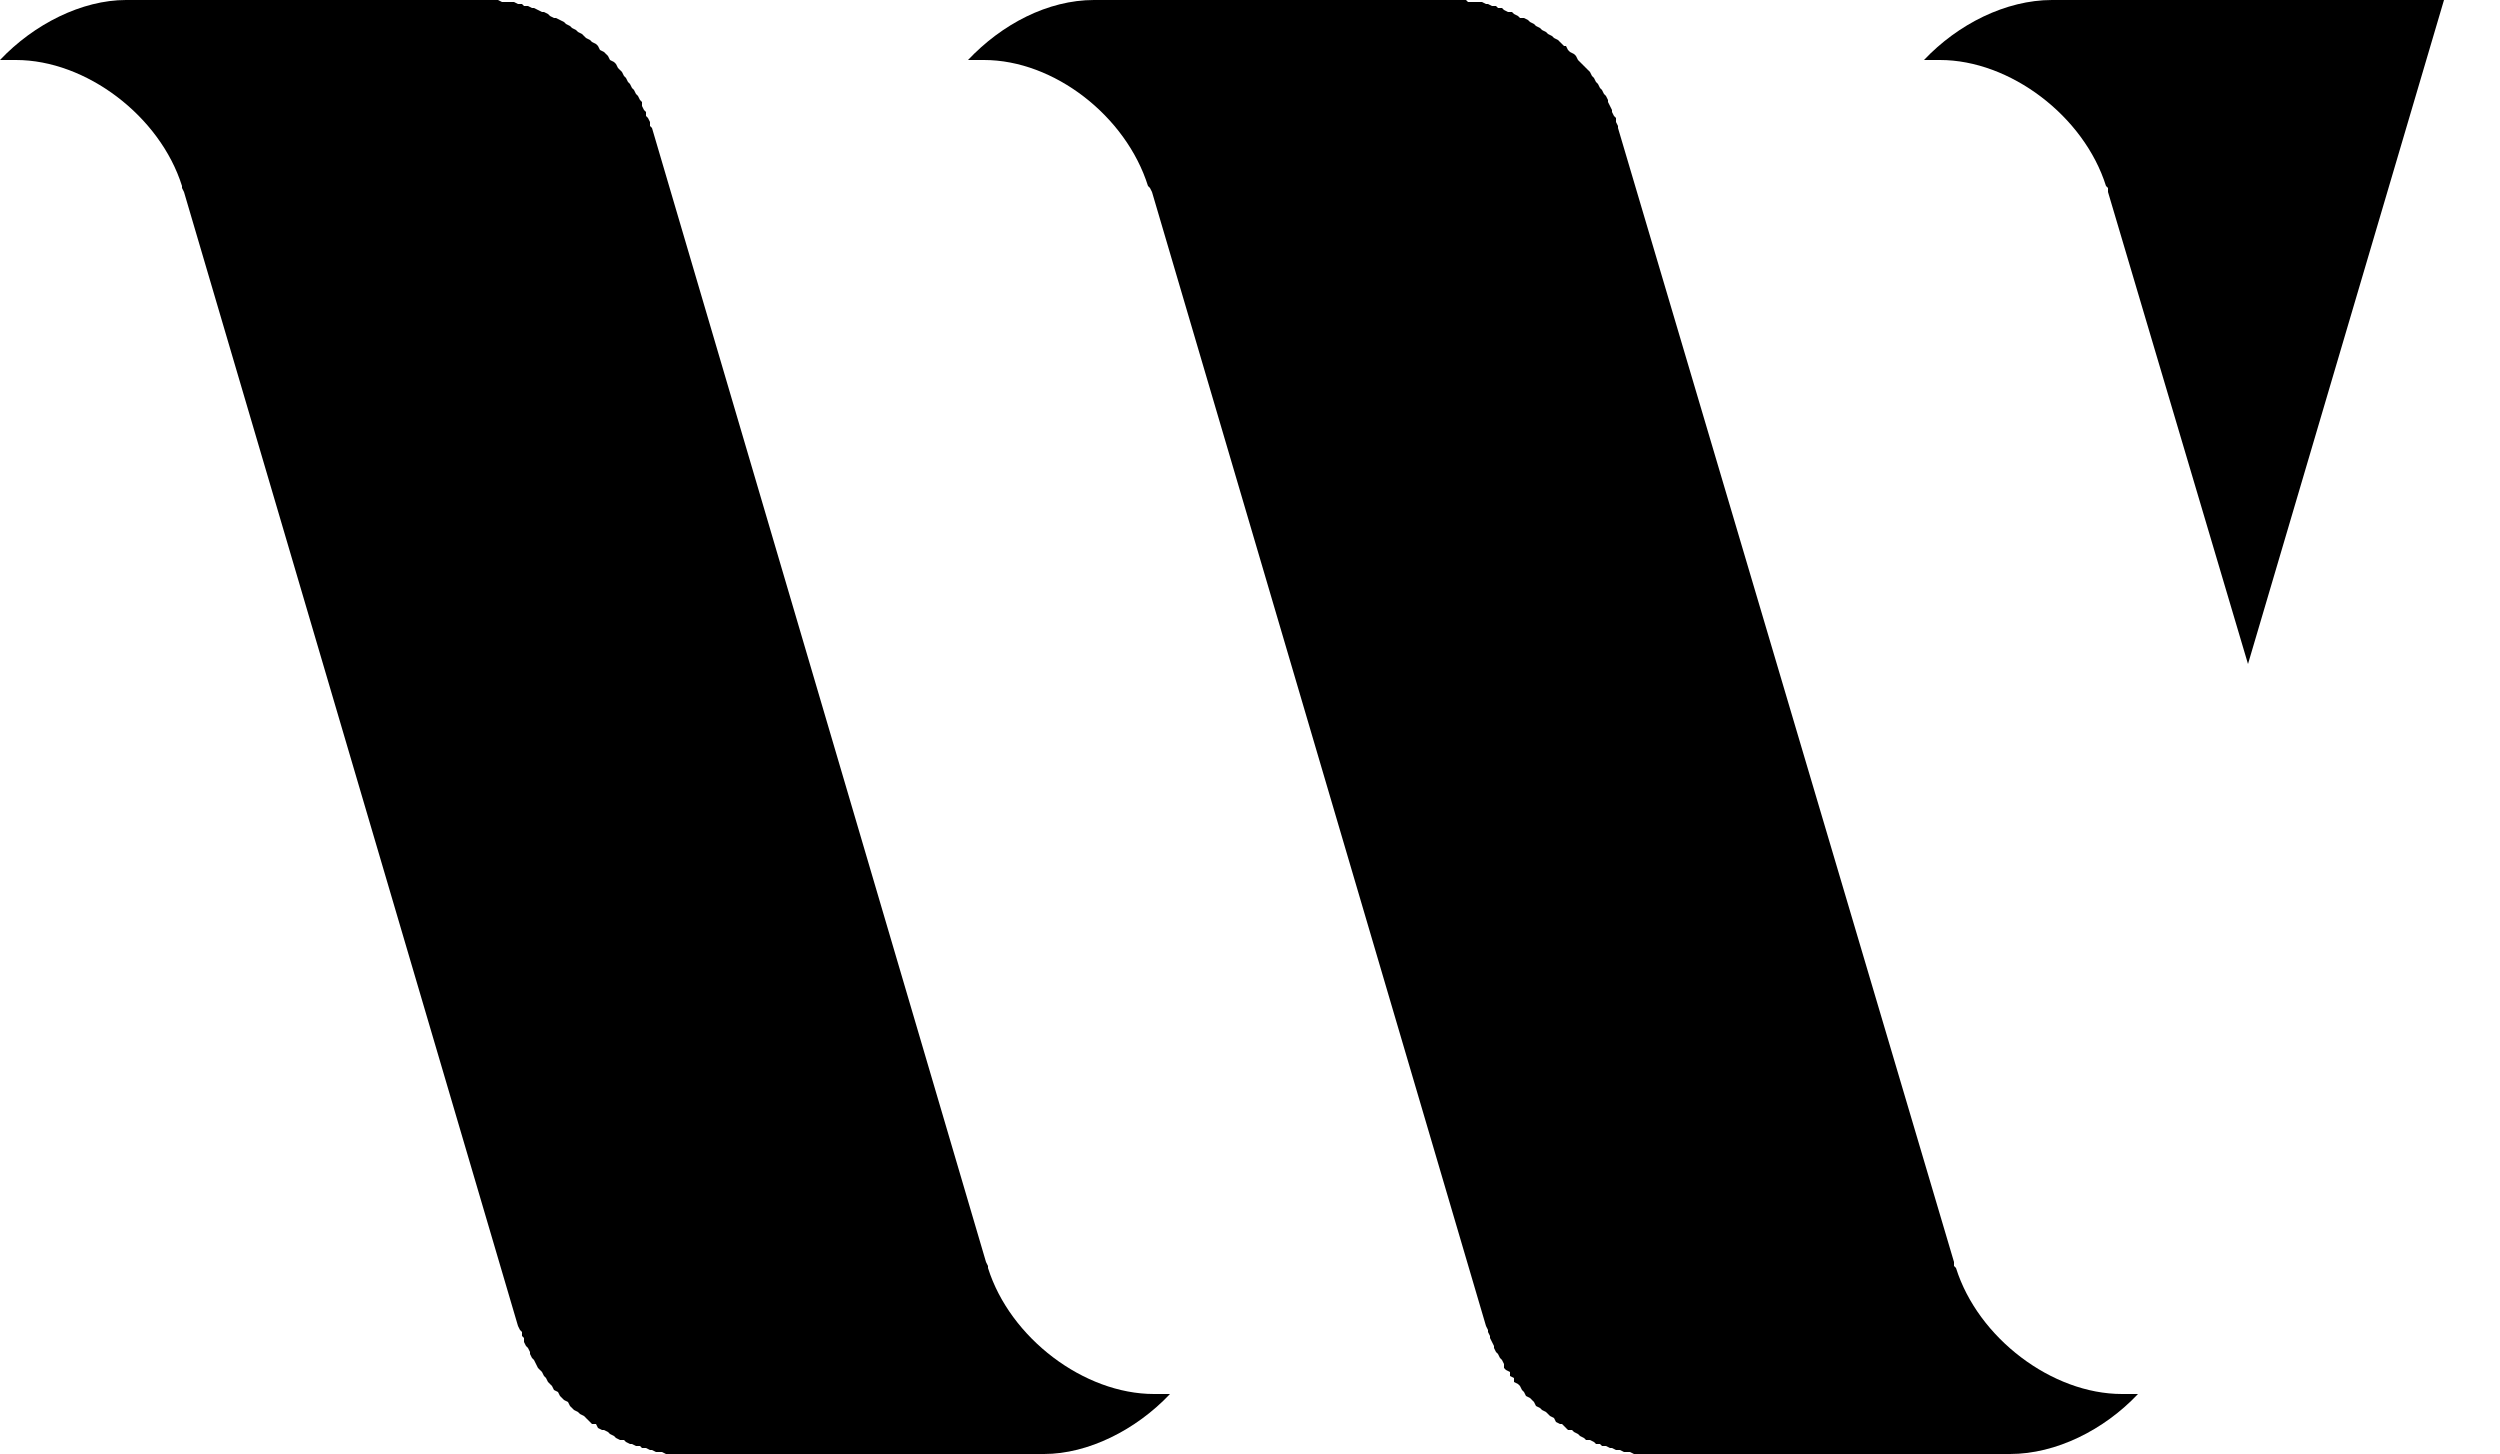 <?xml version="1.0" encoding="UTF-8"?>
<!DOCTYPE svg PUBLIC "-//W3C//DTD SVG 1.1//EN" "http://www.w3.org/Graphics/SVG/1.1/DTD/svg11.dtd">
<!-- Creator: CorelDRAW X7 -->
<svg xmlns="http://www.w3.org/2000/svg" xml:space="preserve" width="1.25in" height="0.727in" version="1.1" style="shape-rendering:geometricPrecision; text-rendering:geometricPrecision; image-rendering:optimizeQuality; fill-rule:evenodd; clip-rule:evenodd"
viewBox="0 0 1250 727"
 xmlns:xlink="http://www.w3.org/1999/xlink"
 enable-background="new 0 0 595.275 595.277">
 <defs>
  <style type="text/css">
   <![CDATA[
    .fil0 {fill:#000}
    .fil1 {fill:#FFF}
   ]]>
  </style>
 </defs>
 <g id="Layer_x0020_1">
  <g id="_799005040">
   <g id="_616412112">
    <path class="fil0" d="M1005 727l-179 0 -1 0 -2 0 0 0 -2 0 -1 0 -2 0 -1 0 -2 -1 -2 0 -1 0 -2 -1 0 0 -2 0 0 0 -2 -1 -1 0 0 0 -2 -1 -2 0 0 0 -1 -1 0 0 -2 0 0 0 -1 -1 0 0 -2 -1 -2 0 0 0 -1 -1 0 0 -2 -1 -1 -1 0 0 -2 -1 0 0 -1 -1 0 0 -2 0 0 0 -1 -1 0 0 -2 -2 0 0 -1 0 0 0 -2 -1 0 0 -1 -2 -2 -1 0 0 -1 -1 -1 -1 0 0 -2 -1 0 0 -1 -1 0 0 -2 -1 0 0 -1 -2 0 0 -1 -1 -1 -1 0 0 -2 -1 0 0 -1 -2 0 0 -1 -1 0 0 -1 -2 0 0 -1 -1 0 0 -2 -1 0 0 0 -2 0 0 -2 -1 0 0 0 -2 0 0 -2 -1 0 0 -1 -1 0 0 0 -2 0 0 -1 -2 0 0 -1 -1 0 0 -1 -2 0 0 -1 -1 0 0 -1 -2 0 0 0 -1 0 0 -1 -2 0 0 -1 -2 0 0 0 -1 0 0 -1 -2 0 0 0 -1 0 0 -1 -2 0 0 -167 -567 -1 -2 -1 -1c-11,-35 -47,-63 -82,-63l-8 0c17,-18 40,-30 63,-30l75 0 104 0 2 0 1 0 0 0 2 0 2 0 1 1 2 0 2 0 1 0 2 0 2 1 0 0 1 0 0 0 2 1 2 0 0 0 1 1 2 0 0 0 1 1 0 0 2 1 0 0 2 0 0 0 1 1 2 1 0 0 1 1 0 0 2 0 2 1 0 0 1 1 0 0 2 1 0 0 1 1 0 0 2 1 0 0 1 1 0 0 2 1 0 0 1 1 0 0 2 1 1 1 0 0 2 1 1 1 0 0 1 1 0 0 1 1 1 0 1 2 0 0 1 1 0 0 2 1 1 1 0 0 1 2 0 0 1 1 0 0 1 1 0 0 2 2 0 0 1 1 0 0 1 1 0 0 1 2 0 0 1 1 0 0 1 2 0 0 1 1 0 0 1 2 0 0 1 1 0 0 1 2 0 0 1 1 0 0 1 2 0 0 0 1 0 0 1 2 0 0 1 2 0 0 0 1 0 0 1 2 0 0 1 1 0 0 0 2 0 0 1 2 0 0 0 1 0 0 168 567 0 2 1 1c11,35 48,63 83,63l8 0c-17,18 -41,30 -64,30z"/>
    <path class="fil0" d="M1054 96l0 -2 -1 -1c-11,-35 -48,-63 -83,-63l-8 0c17,-18 41,-30 64,-30l17 0 58 0 67 0 54 0 -98 332 -70 -236z"/>
    <path class="fil0" d="M522 727l-179 0 -2 0 -2 0 0 0 -1 0 -2 0 -2 0 -1 0 -2 -1 -2 0 -1 0 -2 -1 0 0 -1 0 0 0 -2 -1 -2 0 0 0 -1 -1 -2 0 0 0 -2 -1 0 0 -1 0 0 0 -2 -1 0 0 -1 -1 -2 0 0 0 -2 -1 0 0 -1 -1 -2 -1 0 0 -1 -1 0 0 -2 -1 0 0 -1 0 0 0 -2 -1 0 0 -1 -2 0 0 -2 0 0 0 -1 -1 0 0 -2 -2 -1 -1 0 0 -2 -1 -1 -1 0 0 -2 -1 0 0 -1 -1 0 0 -1 -1 0 0 -1 -2 0 0 -2 -1 -1 -1 0 0 -1 -1 0 0 -1 -2 0 0 -2 -1 0 0 -1 -2 0 0 -1 -1 0 0 -1 -1 0 0 -1 -2 0 0 -1 -1 0 0 -1 -2 0 0 -1 -1 0 0 -1 -1 0 0 -1 -2 0 0 -1 -2 0 0 -1 -1 0 0 -1 -2 0 0 0 -1 0 0 -1 -2 0 0 -1 -1 0 0 -1 -2 0 0 0 -2 0 0 -1 -1 0 0 0 -2 0 0 -1 -1 0 0 -1 -2 0 0 -167 -567 -1 -2 0 -1c-11,-35 -48,-63 -83,-63l-8 0c17,-18 41,-30 63,-30l75 0 104 0 2 0 2 0 0 0 1 0 2 0 2 1 2 0 1 0 2 0 1 0 2 1 0 0 2 0 0 0 1 1 2 0 0 0 2 1 1 0 0 0 2 1 0 0 2 1 0 0 1 0 0 0 2 1 1 1 0 0 2 1 0 0 1 0 2 1 0 0 2 1 0 0 1 1 0 0 2 1 0 0 1 1 0 0 2 1 0 0 1 1 0 0 2 1 0 0 1 1 1 1 0 0 2 1 1 1 0 0 2 1 0 0 1 1 0 0 1 2 0 0 2 1 0 0 1 1 1 1 0 0 1 2 0 0 2 1 0 0 1 1 0 0 1 2 0 0 1 1 0 0 1 1 0 0 1 2 0 0 1 1 0 0 1 2 0 0 1 1 0 0 1 2 0 0 1 1 0 0 1 2 0 0 1 1 0 0 1 2 0 0 1 1 0 0 0 2 0 0 1 2 0 0 1 1 0 0 0 2 0 0 1 1 0 0 1 2 0 0 0 2 0 0 1 1 0 0 167 567 1 2 0 1c11,35 48,63 83,63l8 0c-17,18 -41,30 -63,30z"/>
   </g>
  
  </g>
 </g>
</svg>
